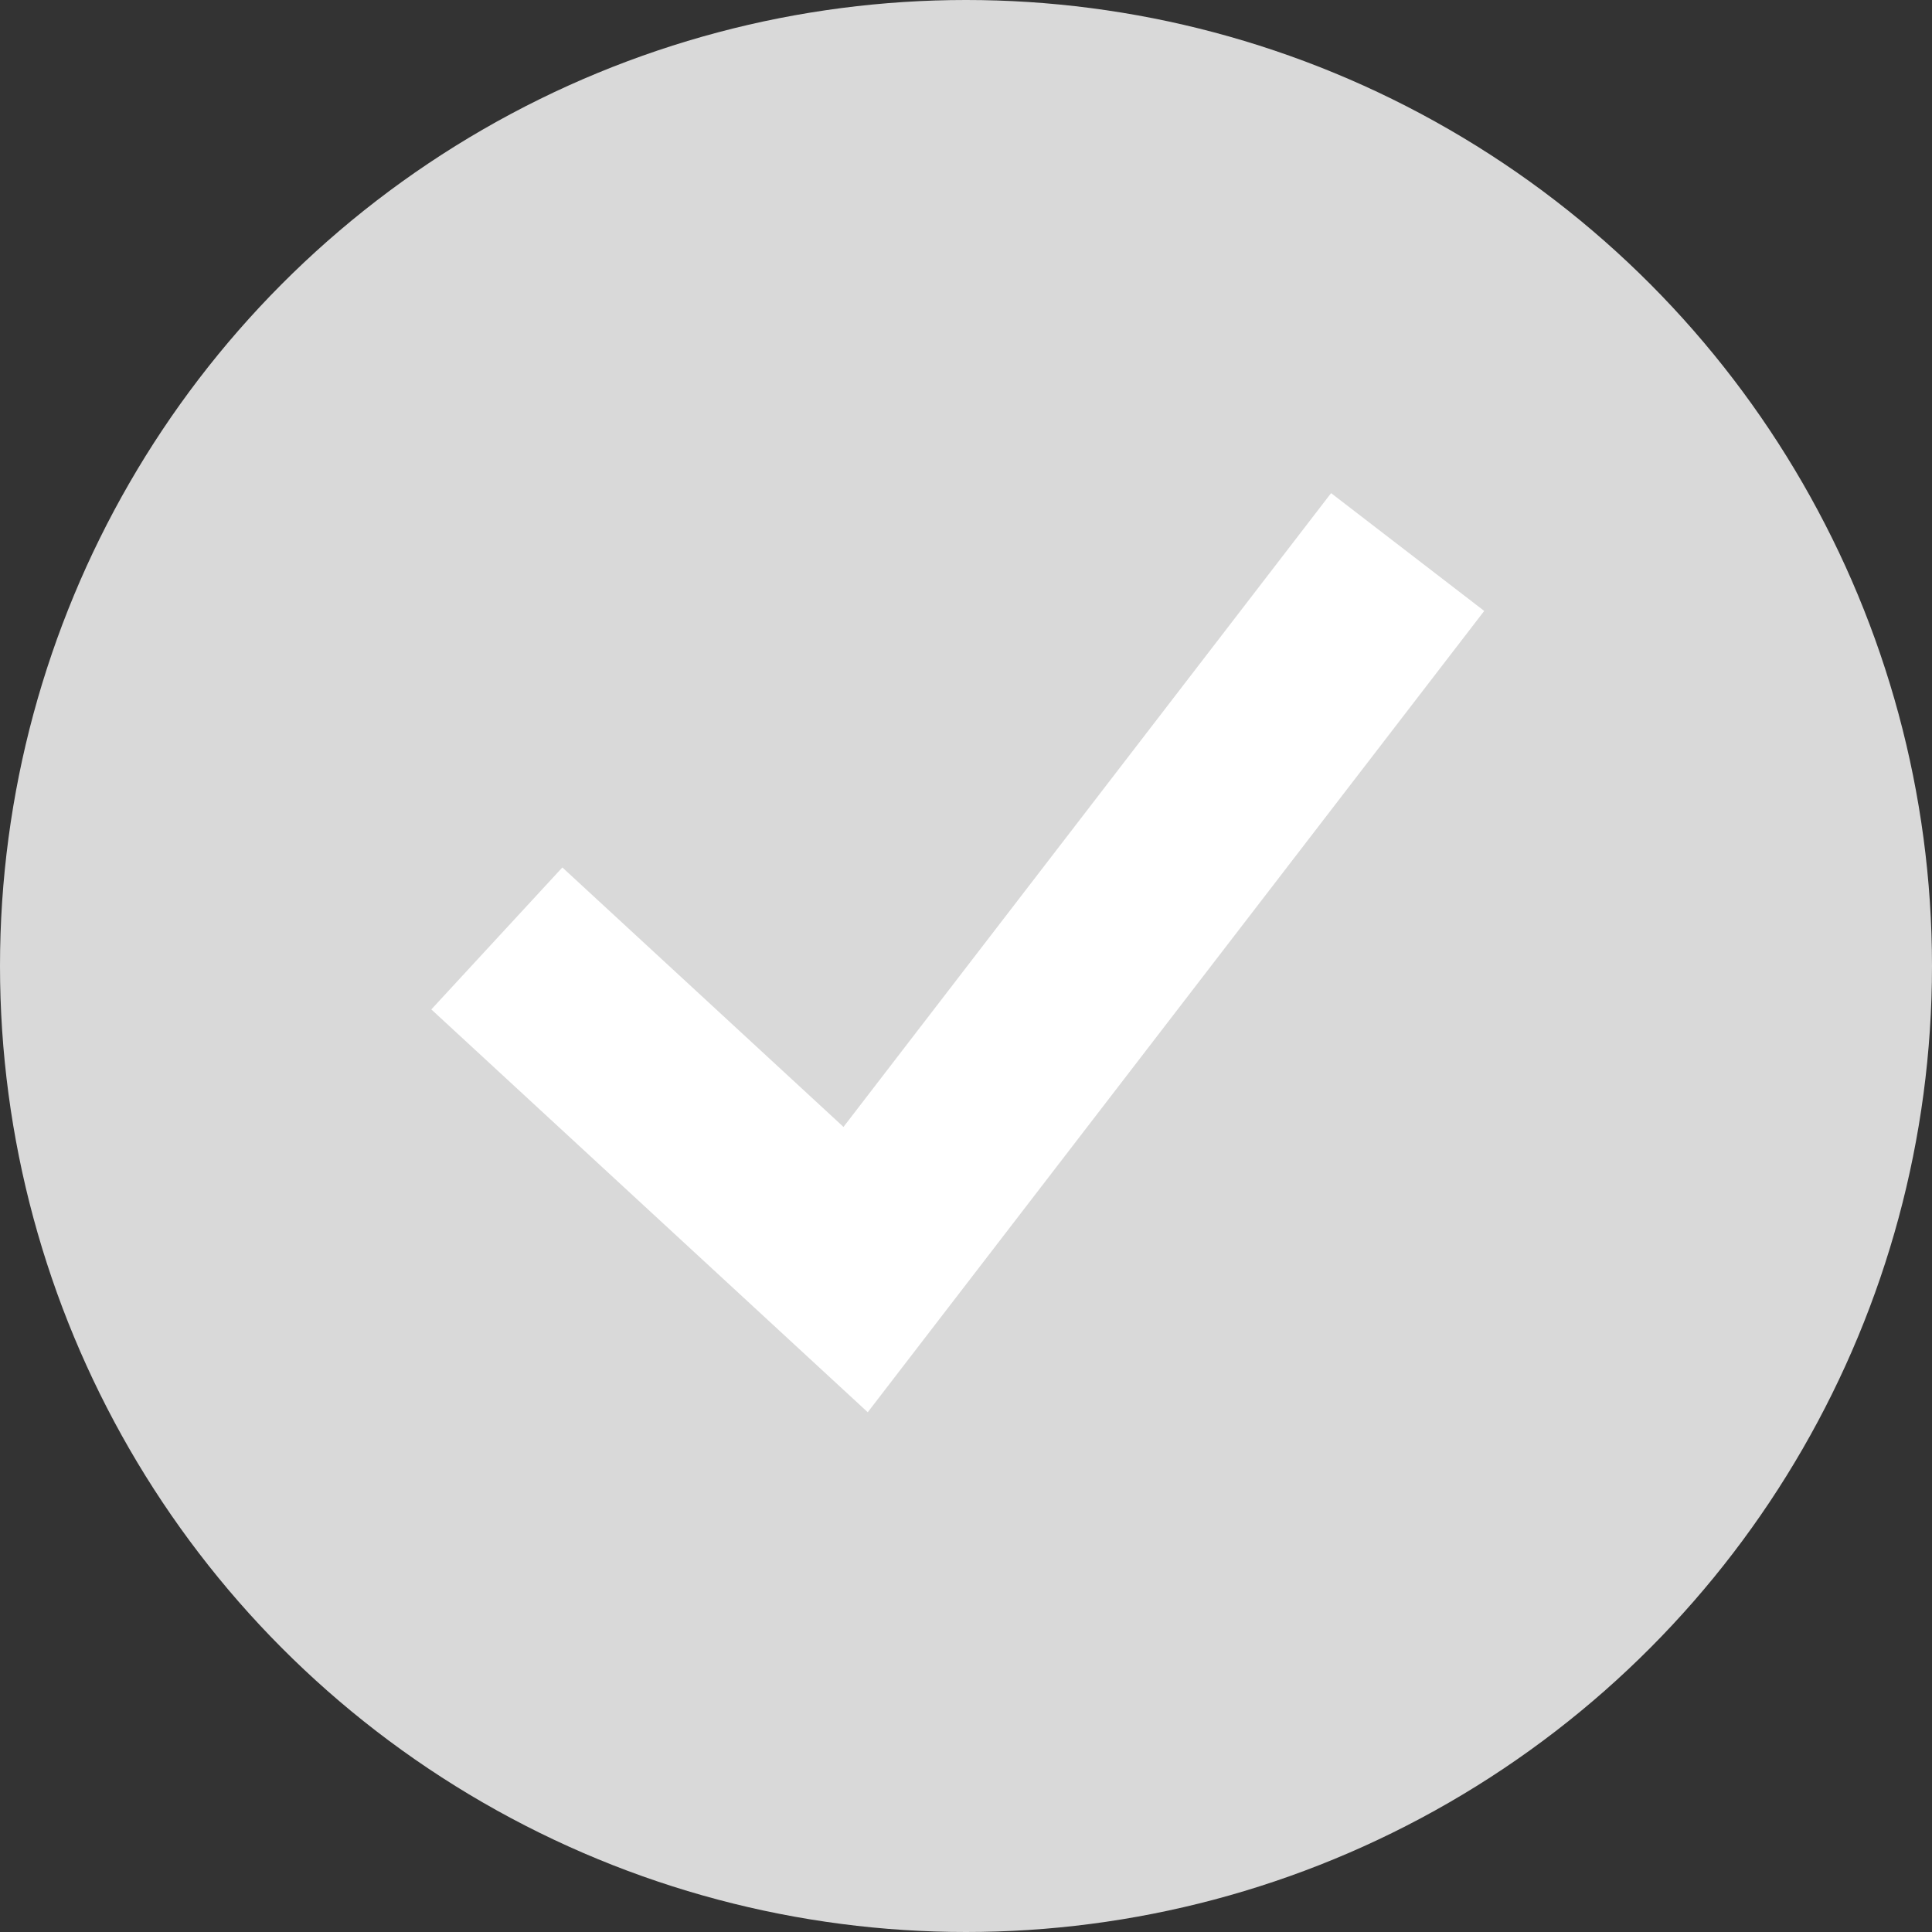 <?xml version="1.0" encoding="UTF-8"?> <svg xmlns="http://www.w3.org/2000/svg" width="30" height="30" viewBox="0 0 30 30" fill="none"><rect x="0" y="0" width="30" height="30" fill="#333333" stroke="none"/> <circle cx="15" cy="15" r="15" fill="#D9D9D9"></circle> <path d="M7.715 14.572L13.286 19.714L21.858 8.572" stroke="white" stroke-width="3"></path> </svg> 